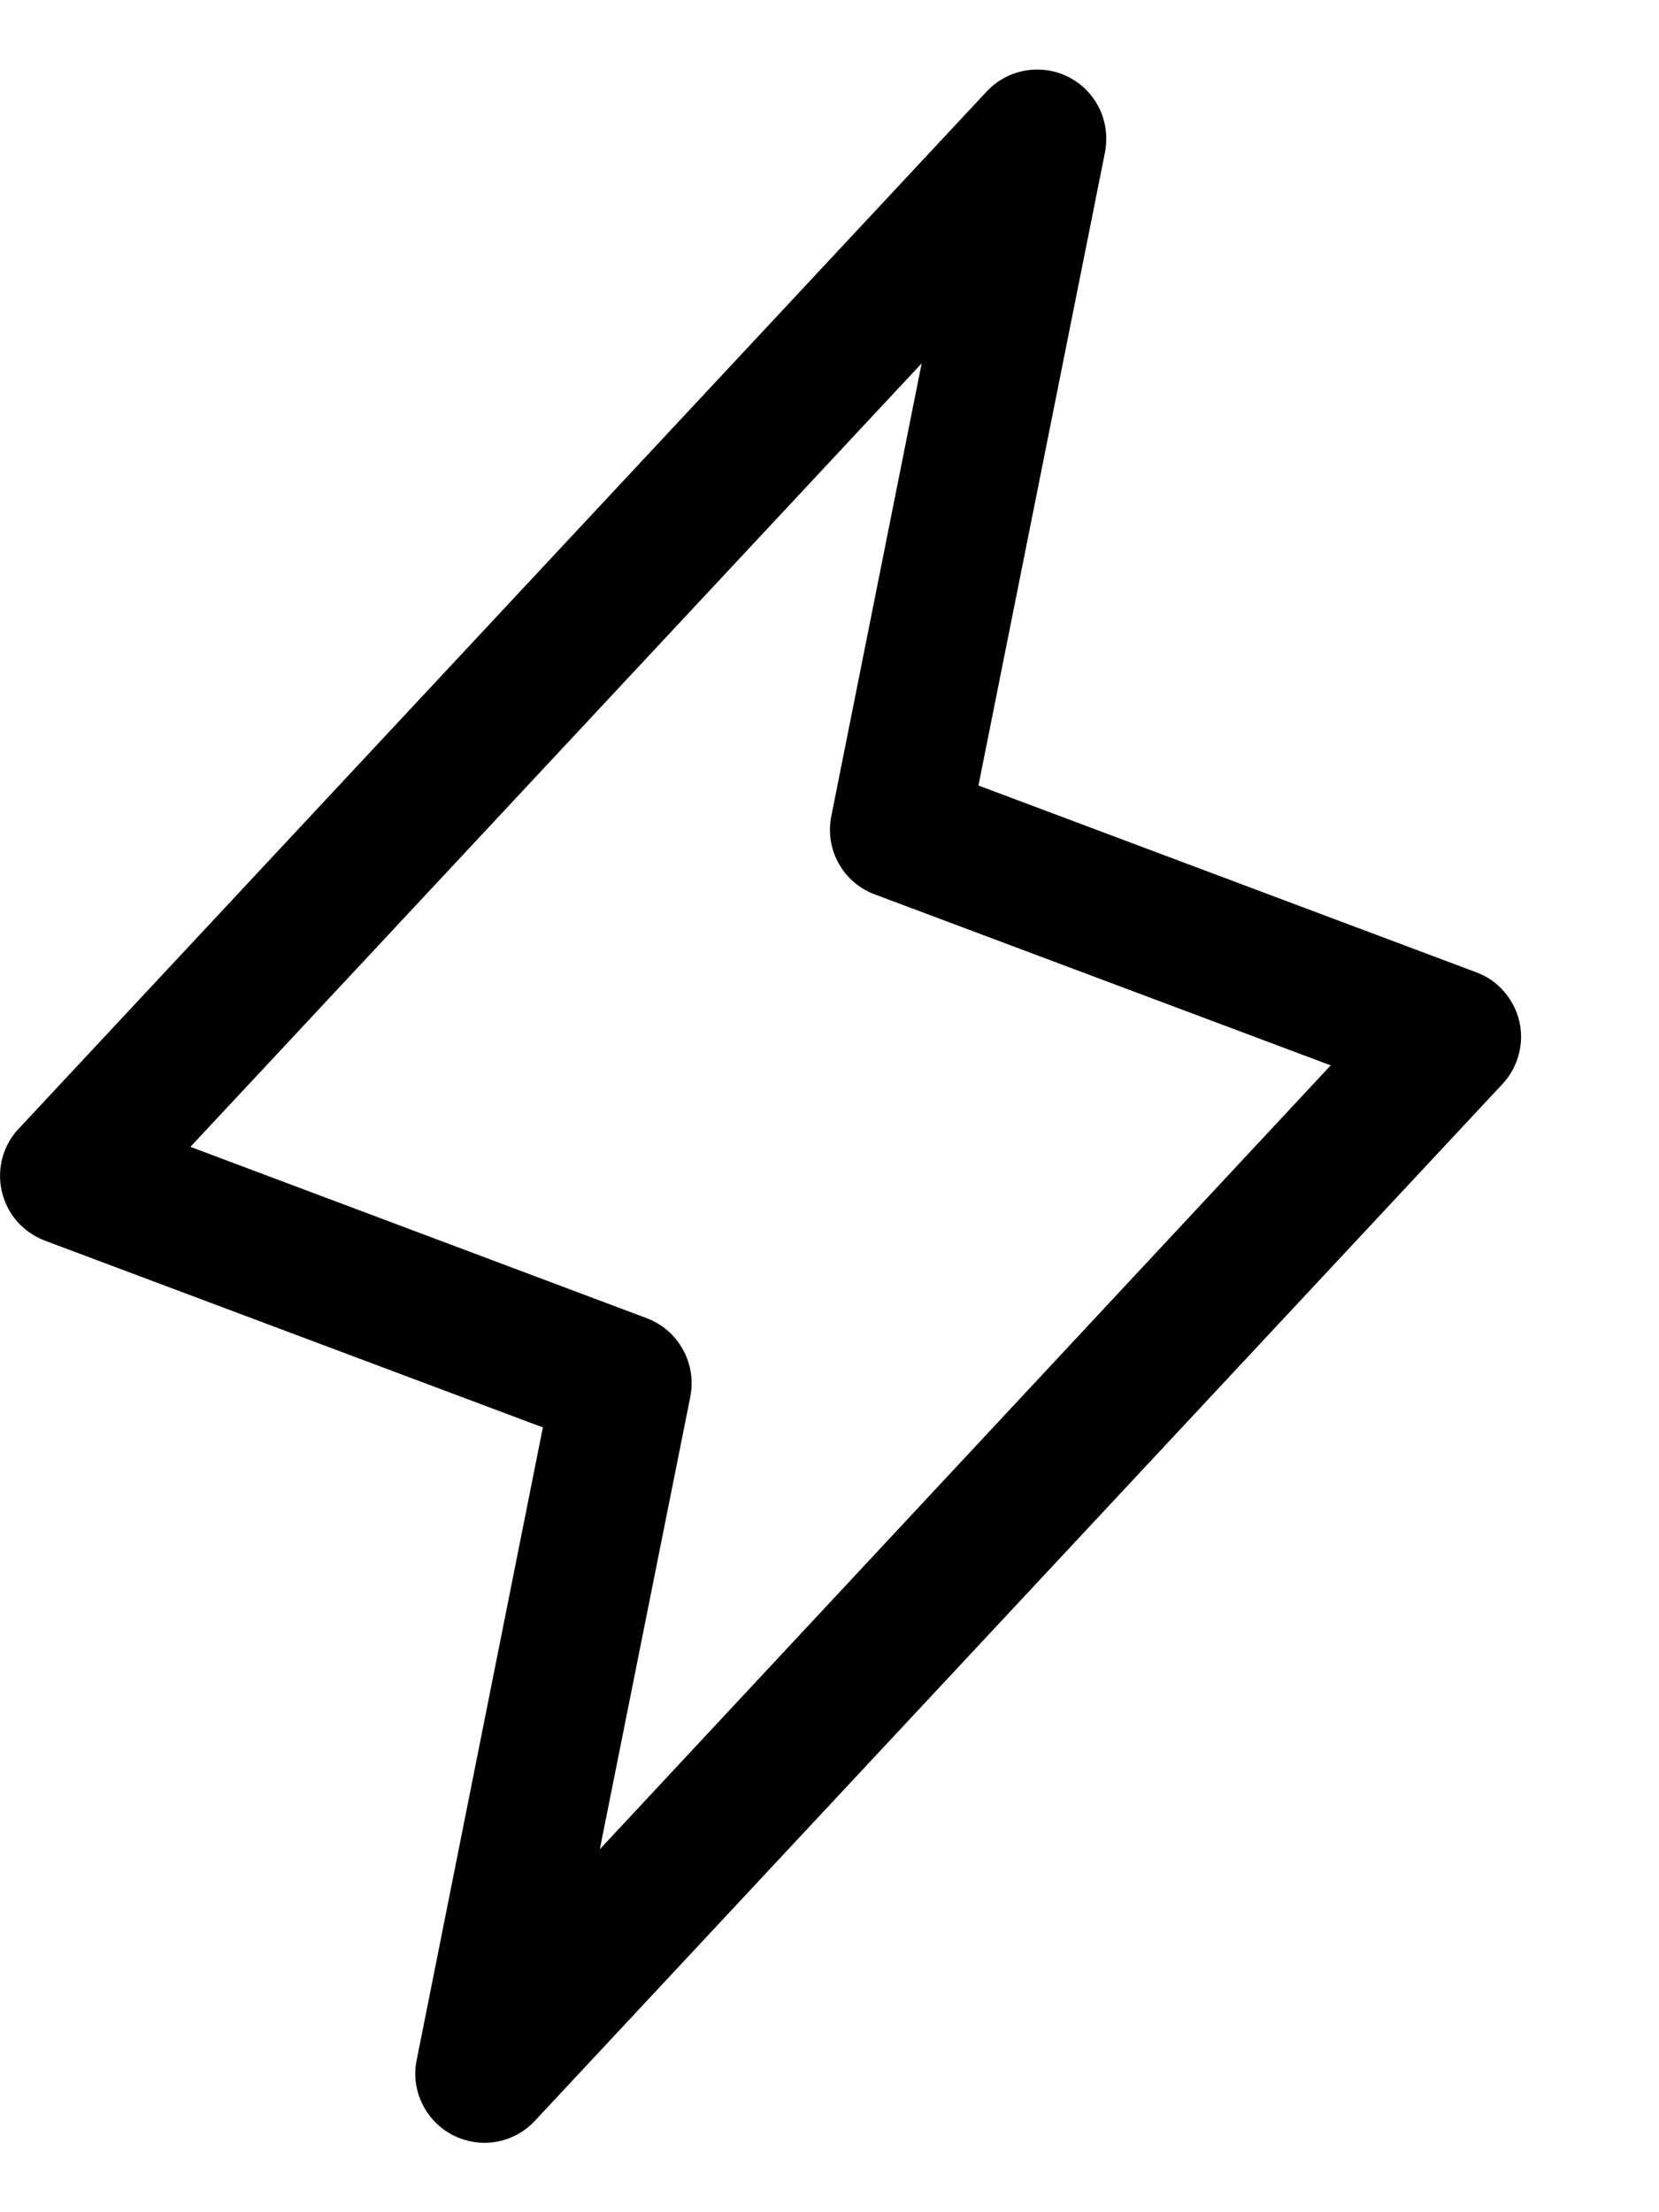 <svg width="9" height="12" viewBox="0 0 9 12" fill="none" xmlns="http://www.w3.org/2000/svg">
<path d="M8.242 5.539C8.228 5.479 8.199 5.424 8.158 5.377C8.118 5.331 8.066 5.295 8.008 5.274L5.308 4.261L5.995 0.824C6.01 0.744 5.999 0.661 5.964 0.588C5.928 0.515 5.87 0.455 5.797 0.418C5.725 0.381 5.642 0.369 5.562 0.383C5.482 0.397 5.409 0.436 5.353 0.496L0.103 6.121C0.06 6.165 0.03 6.22 0.013 6.28C-0.003 6.34 -0.004 6.403 0.01 6.463C0.024 6.523 0.052 6.579 0.093 6.626C0.134 6.672 0.186 6.708 0.244 6.73L2.945 7.743L2.26 11.177C2.244 11.256 2.255 11.339 2.291 11.412C2.326 11.485 2.385 11.545 2.457 11.582C2.53 11.619 2.612 11.632 2.692 11.618C2.772 11.604 2.846 11.564 2.901 11.505L8.151 5.88C8.193 5.835 8.223 5.78 8.239 5.721C8.255 5.661 8.256 5.599 8.242 5.539ZM3.254 10.031L3.745 7.576C3.762 7.489 3.748 7.398 3.705 7.321C3.663 7.243 3.593 7.183 3.51 7.151L1.033 6.221L5 1.971L4.51 4.426C4.492 4.514 4.506 4.604 4.549 4.682C4.592 4.76 4.661 4.82 4.744 4.851L7.219 5.779L3.254 10.031Z" fill="black"/>
</svg>
